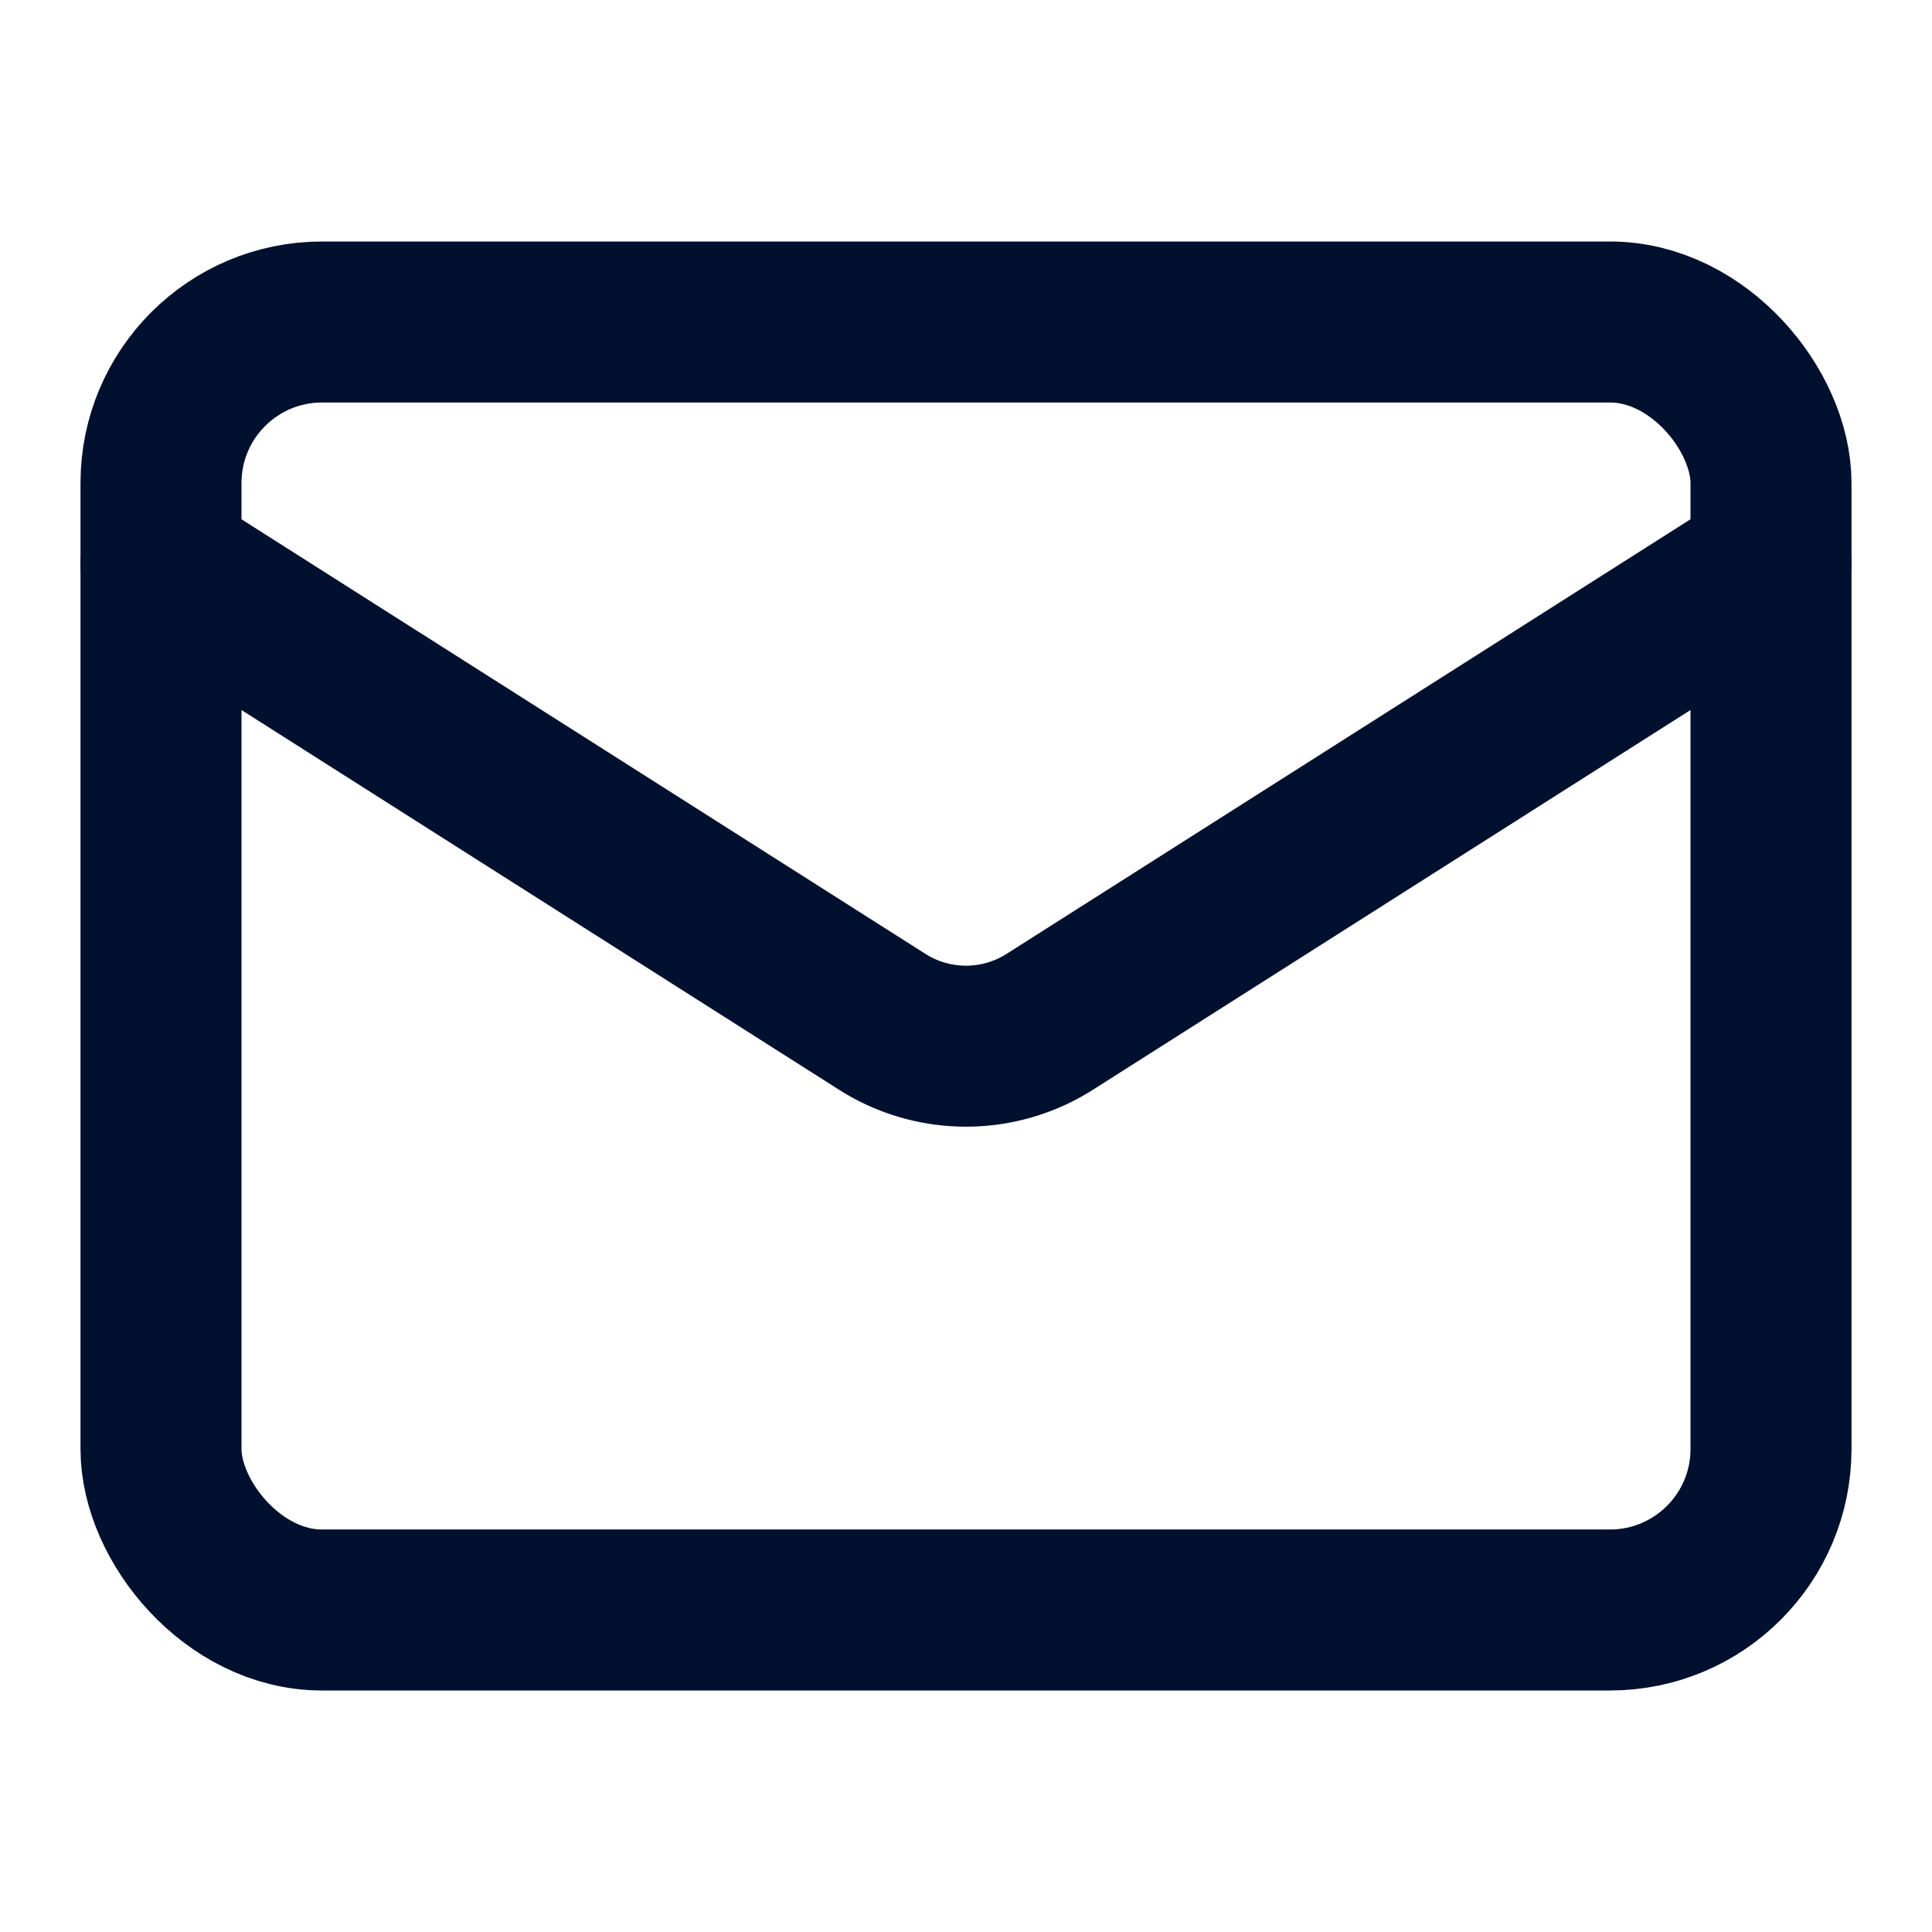 <svg xmlns="http://www.w3.org/2000/svg" width="24" height="24" viewBox="0 0 24 24" fill="none" stroke="#00102e" stroke-width="2" stroke-linecap="round" stroke-linejoin="round" class="lucide lucide-mail"><rect width="20" height="16" x="2" y="4" rx="2"/><path d="m22 7-8.97 5.7a1.94 1.94 0 0 1-2.06 0L2 7"/></svg>